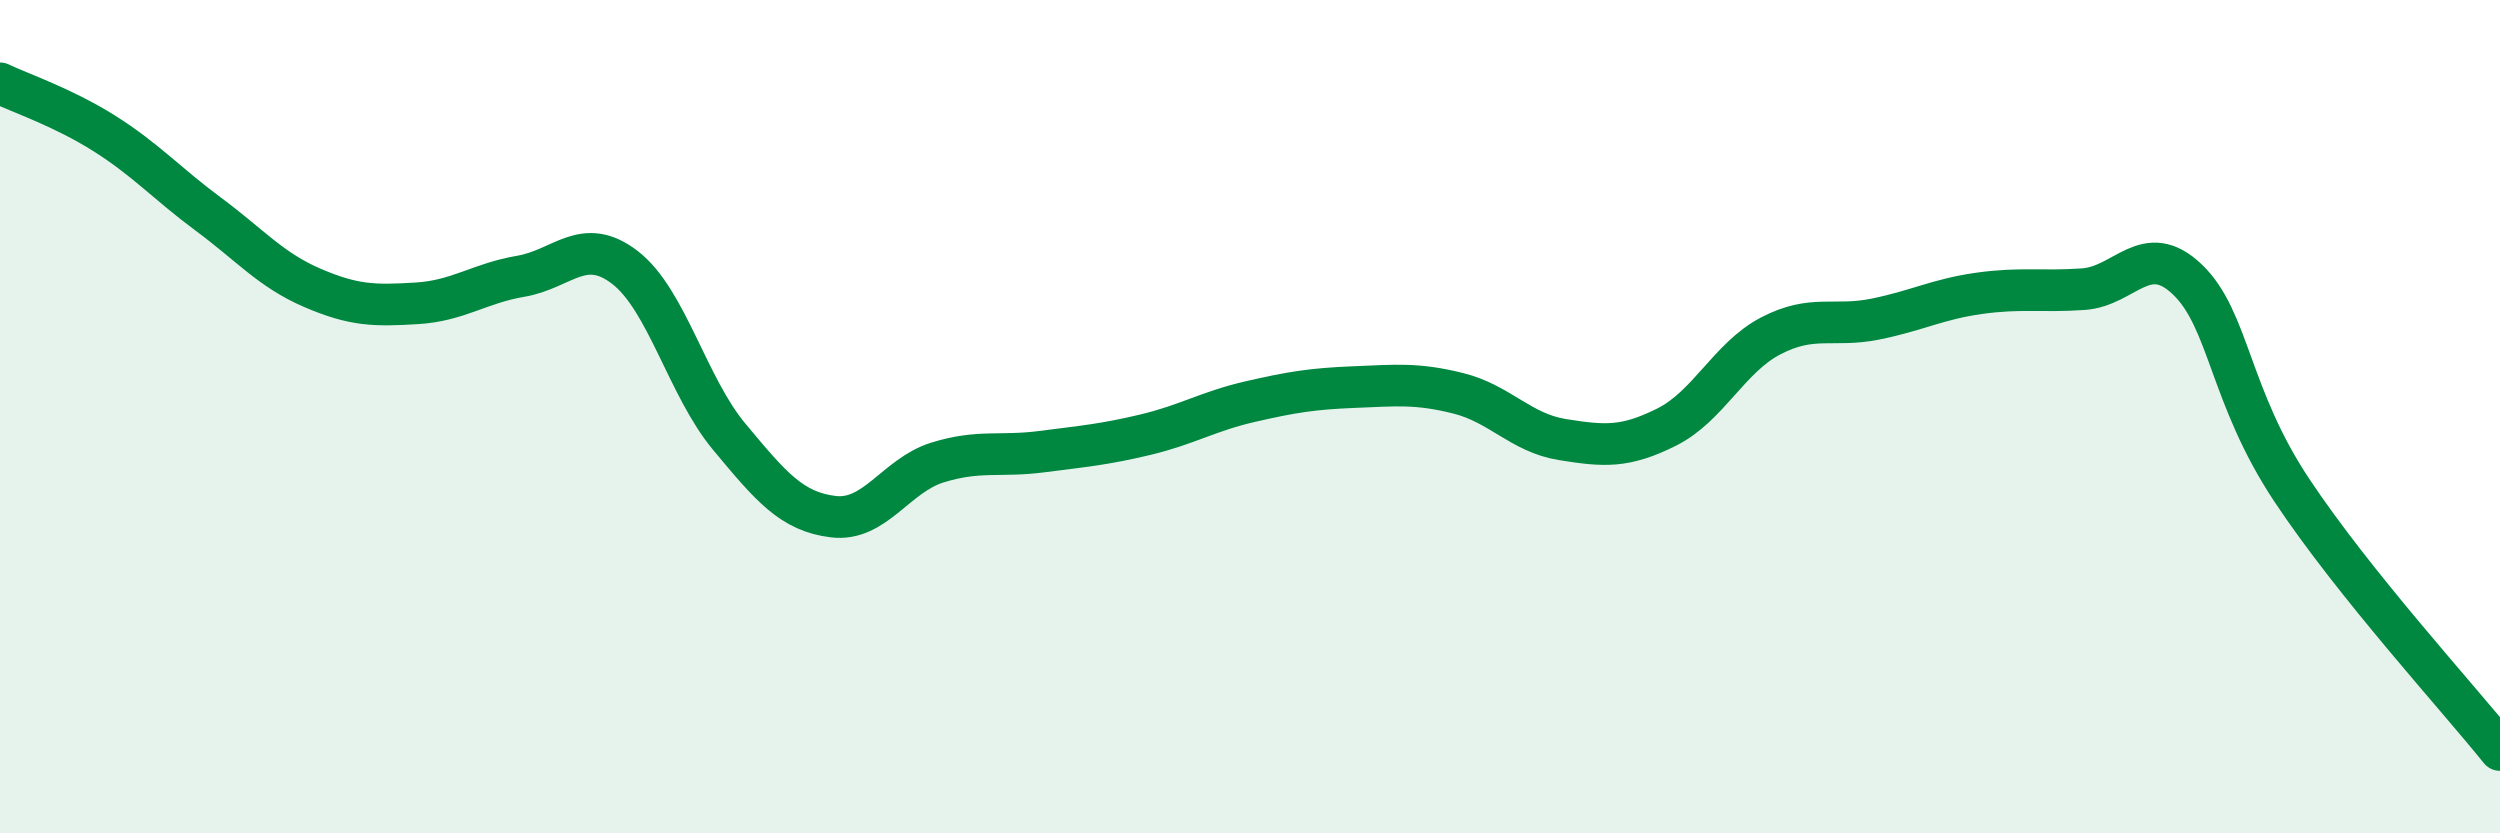 
    <svg width="60" height="20" viewBox="0 0 60 20" xmlns="http://www.w3.org/2000/svg">
      <path
        d="M 0,2 C 0.5,2.24 1.5,2.57 2.5,3.2 C 3.5,3.83 4,4.4 5,5.14 C 6,5.88 6.5,6.48 7.5,6.91 C 8.5,7.34 9,7.34 10,7.28 C 11,7.22 11.5,6.8 12.5,6.63 C 13.5,6.46 14,5.65 15,6.42 C 16,7.19 16.5,9.28 17.5,10.48 C 18.5,11.68 19,12.28 20,12.4 C 21,12.52 21.5,11.41 22.5,11.1 C 23.5,10.79 24,10.97 25,10.84 C 26,10.71 26.5,10.67 27.5,10.43 C 28.5,10.19 29,9.87 30,9.64 C 31,9.41 31.5,9.33 32.5,9.29 C 33.5,9.25 34,9.19 35,9.44 C 36,9.69 36.5,10.39 37.5,10.55 C 38.5,10.71 39,10.75 40,10.25 C 41,9.75 41.5,8.58 42.5,8.06 C 43.5,7.54 44,7.86 45,7.66 C 46,7.46 46.5,7.18 47.5,7.04 C 48.5,6.9 49,7.01 50,6.94 C 51,6.87 51.5,5.75 52.5,6.71 C 53.5,7.67 53.5,9.5 55,11.76 C 56.5,14.02 59,16.75 60,18L60 20L0 20Z"
        fill="#008740"
        opacity="0.1"
        stroke-linecap="round"
        stroke-linejoin="round"
      />
      <path
        d="M 0,2 C 0.5,2.24 1.5,2.57 2.5,3.2 C 3.5,3.83 4,4.4 5,5.14 C 6,5.88 6.5,6.48 7.5,6.91 C 8.5,7.34 9,7.34 10,7.28 C 11,7.22 11.5,6.8 12.5,6.63 C 13.5,6.46 14,5.65 15,6.42 C 16,7.19 16.5,9.28 17.5,10.48 C 18.5,11.68 19,12.28 20,12.4 C 21,12.52 21.5,11.41 22.5,11.1 C 23.5,10.79 24,10.97 25,10.84 C 26,10.71 26.5,10.67 27.5,10.43 C 28.5,10.19 29,9.87 30,9.64 C 31,9.41 31.5,9.33 32.5,9.29 C 33.5,9.25 34,9.19 35,9.44 C 36,9.69 36.5,10.39 37.5,10.55 C 38.5,10.71 39,10.75 40,10.25 C 41,9.75 41.5,8.58 42.5,8.06 C 43.5,7.54 44,7.86 45,7.66 C 46,7.46 46.5,7.18 47.5,7.04 C 48.5,6.9 49,7.01 50,6.94 C 51,6.87 51.5,5.75 52.5,6.71 C 53.5,7.67 53.5,9.5 55,11.76 C 56.5,14.02 59,16.75 60,18"
        stroke="#008740"
        stroke-width="1"
        fill="none"
        stroke-linecap="round"
        stroke-linejoin="round"
      />
    </svg>
  